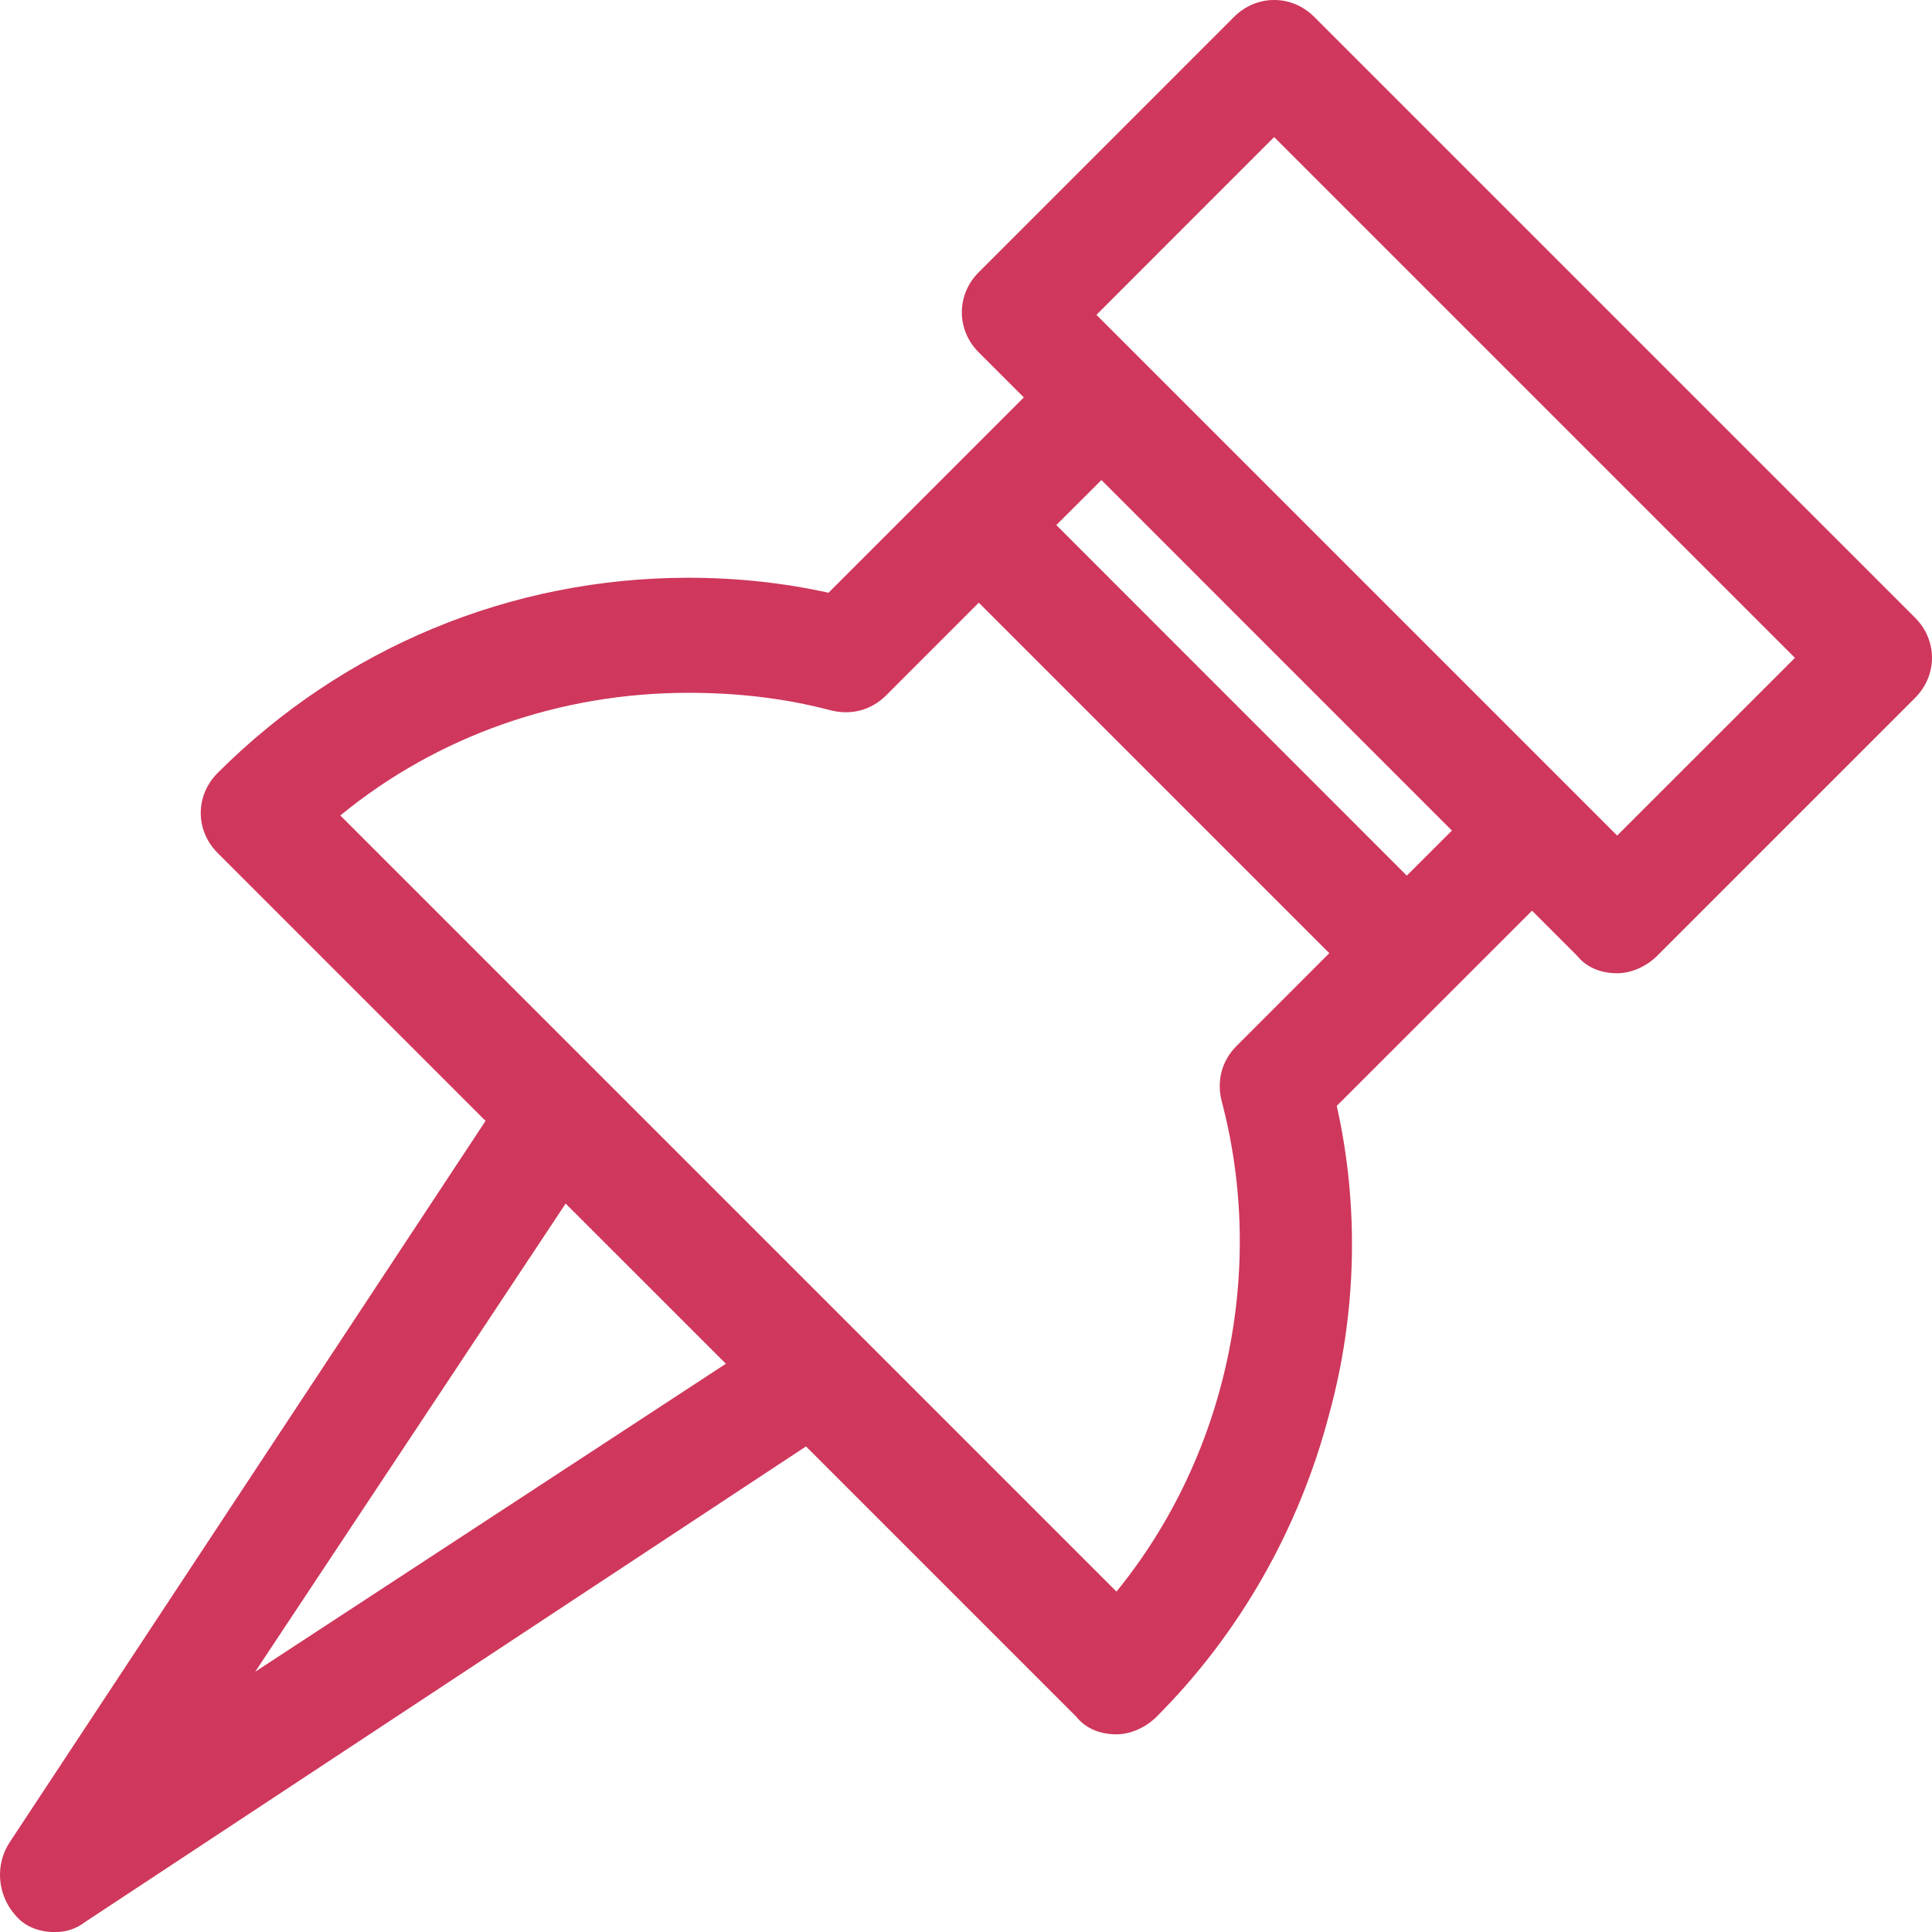 <?xml version="1.0" encoding="utf-8"?>
<!-- Generator: Adobe Illustrator 16.0.0, SVG Export Plug-In . SVG Version: 6.00 Build 0)  -->
<!DOCTYPE svg PUBLIC "-//W3C//DTD SVG 1.1//EN" "http://www.w3.org/Graphics/SVG/1.1/DTD/svg11.dtd">
<svg version="1.1" id="Layer_1" xmlns="http://www.w3.org/2000/svg" xmlns:xlink="http://www.w3.org/1999/xlink" x="0px" y="0px"
	 width="66.225px" height="66.229px" viewBox="0 0 66.225 66.229" enable-background="new 0 0 66.225 66.229" xml:space="preserve">
<path fill="#CF375C" d="M0.509,65.628c0.344,0.43,0.859,0.6,1.373,0.6c0.344,0,0.688-0.084,1.029-0.342L27.628,49.58l9.268,9.269
	c0.345,0.43,0.859,0.6,1.373,0.6c0.517,0,1.029-0.258,1.373-0.6c2.832-2.832,4.894-6.438,5.922-10.385
	c0.944-3.433,1.031-7.121,0.257-10.556l6.694-6.692l1.545,1.545c0.344,0.428,0.857,0.6,1.373,0.6c0.514,0,1.029-0.256,1.373-0.6
	l8.84-8.84c0.771-0.773,0.771-1.974,0-2.746L45.048,0.578c-0.771-0.771-1.974-0.771-2.746,0l-8.753,8.754
	c-0.772,0.771-0.772,1.976,0,2.746l1.546,1.544L28.4,20.318c-1.543-0.344-3.174-0.514-4.805-0.514
	c-6.094,0-11.844,2.401-16.133,6.69c-0.774,0.771-0.774,1.976,0,2.746l9.182,9.182L0.339,63.139
	C-0.177,63.91-0.092,64.94,0.509,65.628z M48.222,30.015L36.208,17.998l1.547-1.543L49.769,28.47L48.222,30.015z M37.583,10.792
	l6.092-6.094L61.527,22.55l-6.094,6.092L37.583,10.792z M11.665,27.953c3.348-2.746,7.553-4.205,11.93-4.205
	c1.631,0,3.262,0.173,4.892,0.603c0.687,0.17,1.373,0,1.889-0.516l3.175-3.177l12.015,12.015L42.39,35.85
	c-0.515,0.514-0.688,1.201-0.515,1.887c1.544,5.836,0.171,12.187-3.605,16.82L11.665,27.953z M8.748,57.303l10.641-16.047
	l5.492,5.491L8.748,57.303z"/>
</svg>
